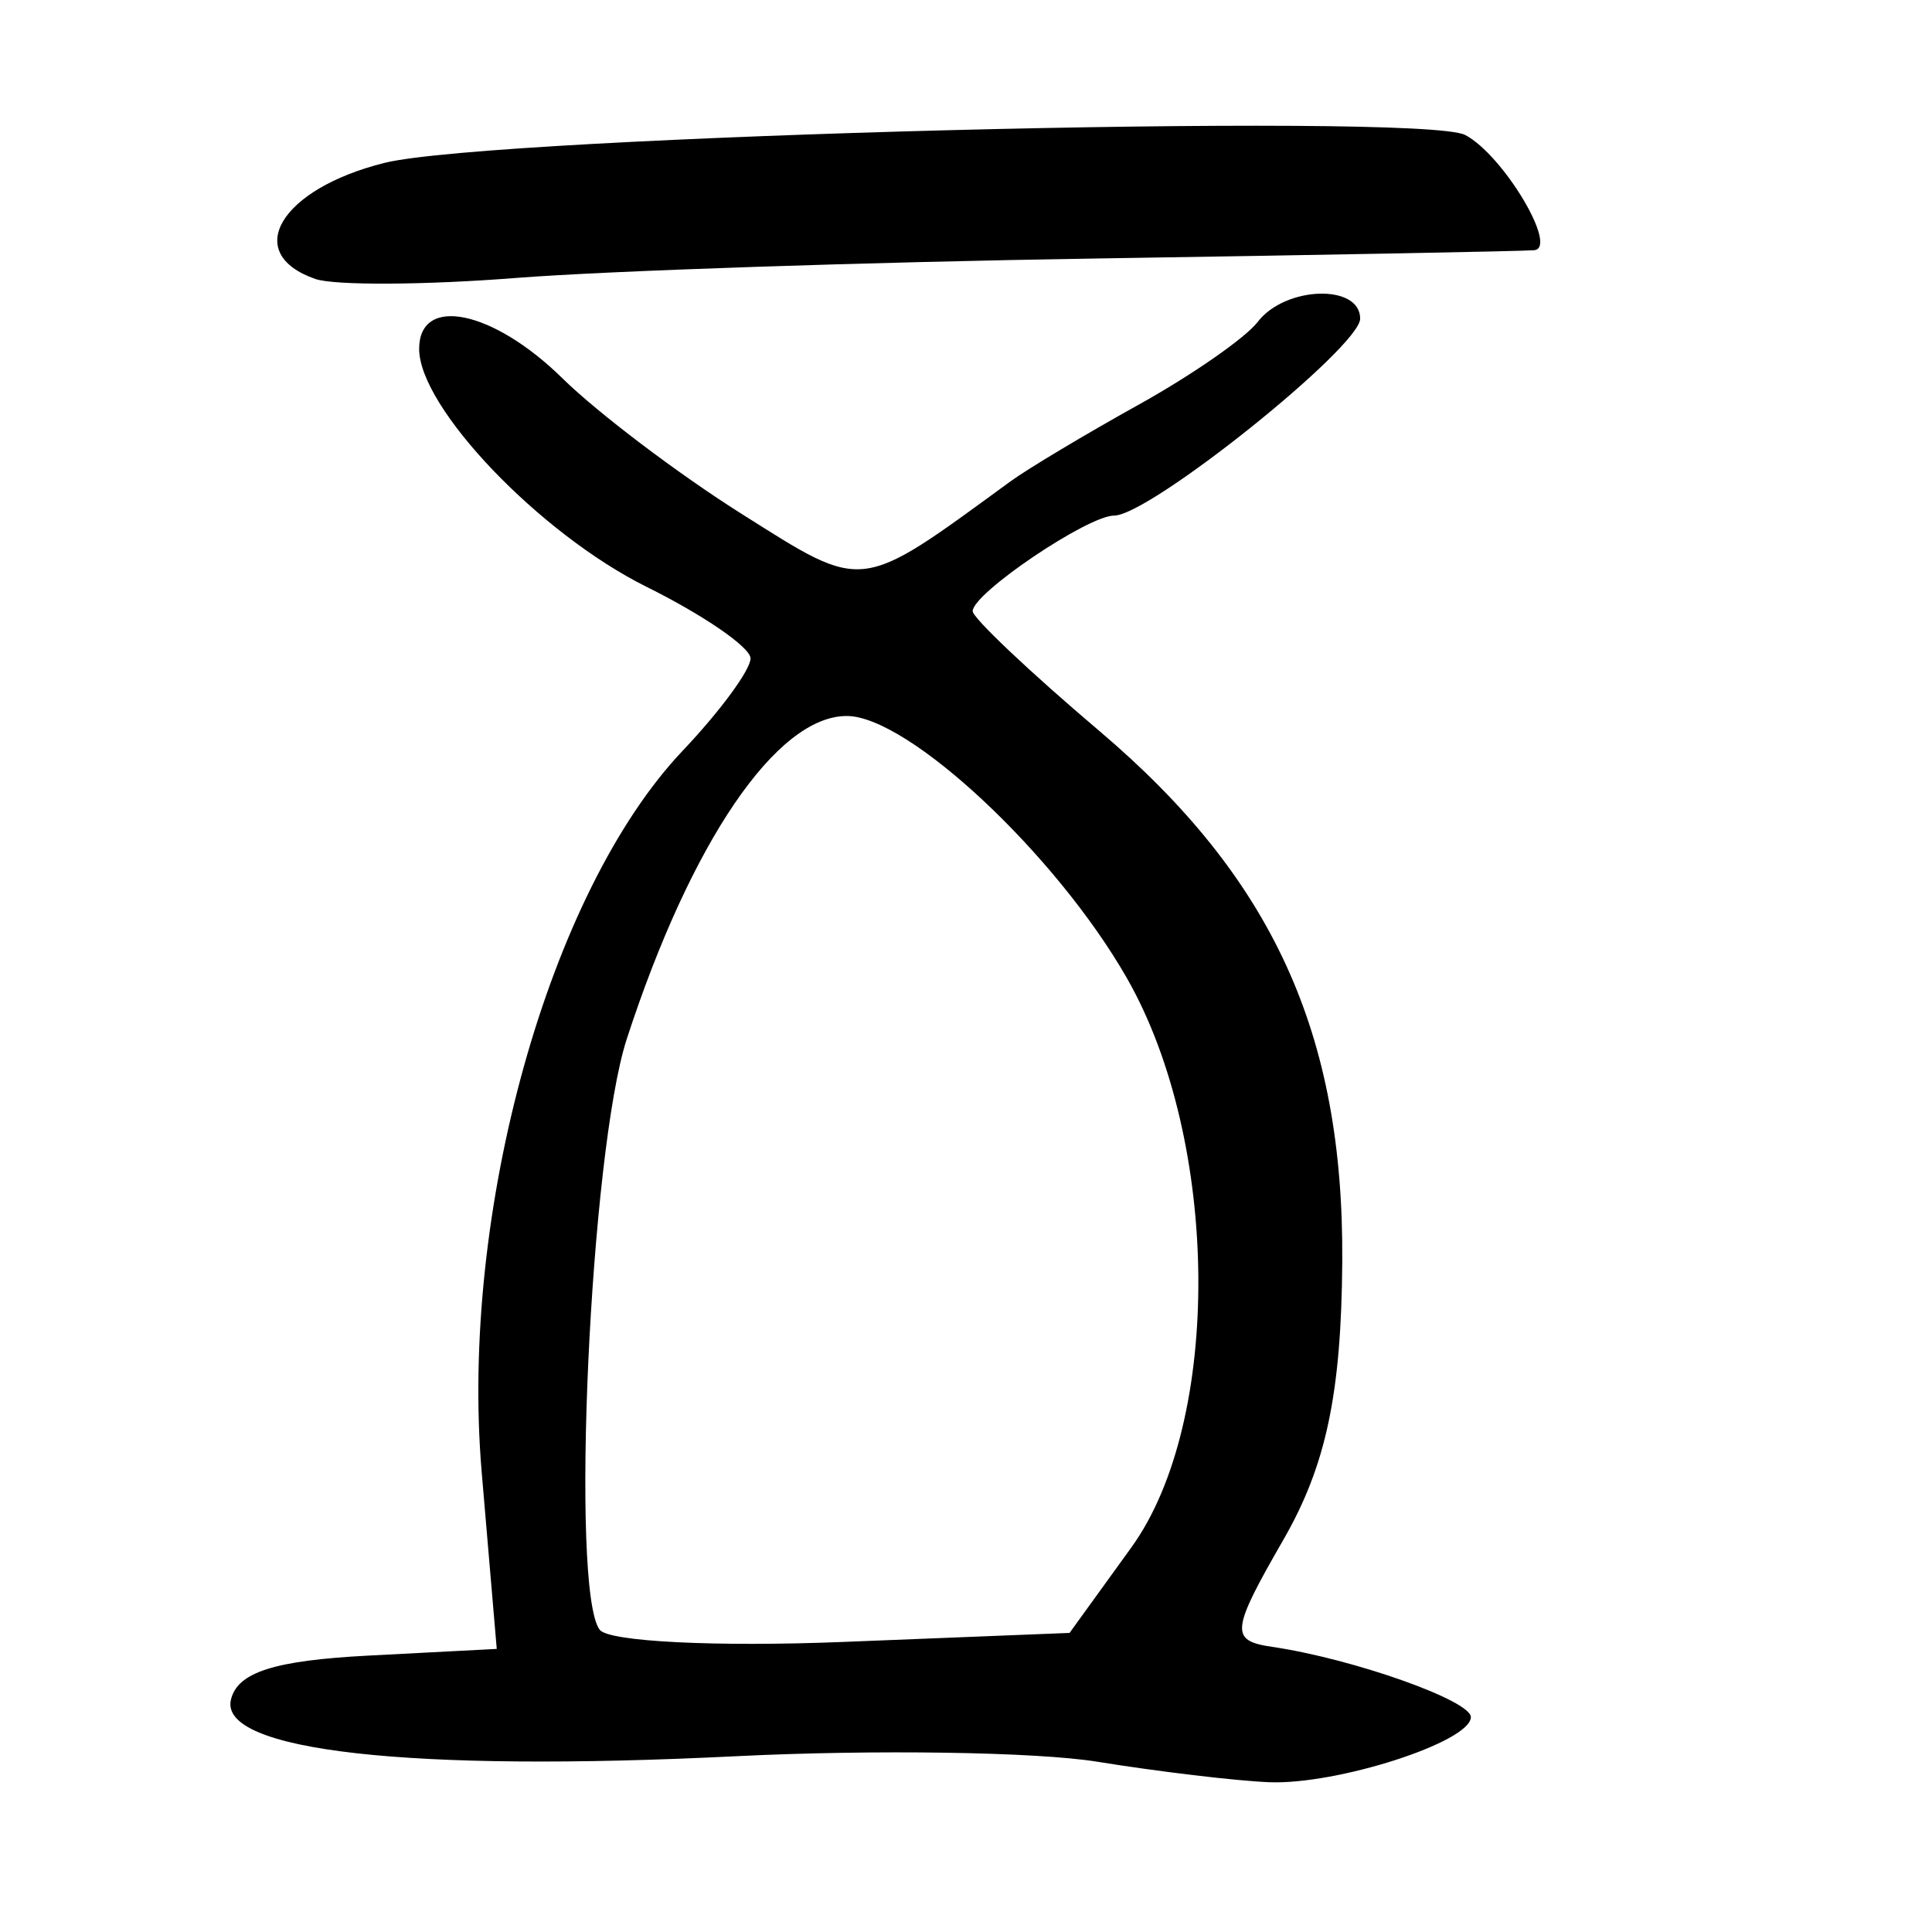 <?xml version="1.0" encoding="UTF-8" standalone="no"?>
<!-- Created with Inkscape (http://www.inkscape.org/) -->

<svg
   xmlns:dc="http://purl.org/dc/elements/1.1/"
   xmlns:cc="http://creativecommons.org/ns#"
   xmlns:rdf="http://www.w3.org/1999/02/22-rdf-syntax-ns#"
   xmlns:svg="http://www.w3.org/2000/svg"
   xmlns="http://www.w3.org/2000/svg"
   xmlns:sodipodi="http://sodipodi.sourceforge.net/DTD/sodipodi-0.dtd"
   xmlns:inkscape="http://www.inkscape.org/namespaces/inkscape"
   width="300"
   height="300"
   id="svg2"
   version="1.1"
   inkscape:version="0.48.3.1 r9886"
   sodipodi:docname="五-.svg">
  <defs
     id="defs4" />
  <sodipodi:namedview
     id="base"
     pagecolor="#ffffff"
     bordercolor="#666666"
     borderopacity="1.0"
     inkscape:pageopacity="0.0"
     inkscape:pageshadow="2"
     inkscape:zoom="1.979899"
     inkscape:cx="133.86591"
     inkscape:cy="154.17803"
     inkscape:document-units="px"
     inkscape:current-layer="layer1"
     showgrid="false"
     inkscape:window-width="1215"
     inkscape:window-height="1000"
     inkscape:window-x="65"
     inkscape:window-y="24"
     inkscape:window-maximized="1" />
  <g
     inkscape:label="Calque 1"
     inkscape:groupmode="layer"
     id="layer1"
     transform="translate(0,-752.362)">
    <path
       style="fill:#000000"
       d="m 170.377,1025.921 c -9.455,-1.532 -34.745,-1.914 -56.201,-0.849 -50.537,2.508 -80.197,-0.817 -78.319,-8.78 1.004,-4.254 6.707,-6.086 21.324,-6.848 l 19.954,-1.04 -2.335,-27.408 C 71.363,940.65 85.227,890.852 105.996,868.945 c 5.863,-6.184 10.609,-12.653 10.545,-14.376 -0.064,-1.722 -7.316,-6.704 -16.116,-11.07 -16.591,-8.232 -35.34,-27.841 -35.34,-36.96 0,-8.399 11.439,-6.051 22.251,4.567 5.49,5.391 17.994,14.853 27.787,21.027 19.287,12.159 18.038,12.309 41.766,-5.011 2.691,-1.964 11.661,-7.332 19.934,-11.928 8.273,-4.596 16.588,-10.379 18.479,-12.852 4.257,-5.568 15.903,-5.936 15.903,-0.503 0,4.409 -32.695,30.582 -38.202,30.582 -4.106,0 -21.965,12.066 -21.965,14.84 0,1.06 8.854,9.435 19.676,18.611 26.9,22.808 37.957,46.959 37.712,82.376 -0.142,20.507 -2.508,31.684 -9.15,43.219 -8.149,14.153 -8.306,15.654 -1.738,16.617 12.502,1.833 30.857,8.321 30.857,10.908 0,3.848 -20.801,10.554 -31.36,10.11 -5.207,-0.219 -17.203,-1.651 -26.658,-3.182 z m 5.301,-33.278 c 14.146,-19.564 13.811,-62.99 -0.681,-88.374 -10.964,-19.205 -33.961,-40.728 -43.516,-40.728 -10.882,0 -24.173,19.511 -34.151,50.134 -5.711,17.528 -8.835,85.734 -4.203,91.764 1.411,1.837 18.058,2.668 37.739,1.884 l 35.214,-1.403 9.599,-13.276 z M 48.969,795.681 C 37.538,791.708 43.51,781.688 59.713,777.653 76.519,773.468 220.733,769.748 227.519,773.325 c 5.897,3.108 14.542,17.568 10.697,17.891 -1.856,0.156 -32.383,0.733 -67.839,1.283 -35.456,0.55 -76.068,1.911 -90.25,3.024 -14.182,1.113 -28.203,1.184 -31.158,0.157 z"
       id="path3041"
       inkscape:connector-curvature="0" />
  </g>
</svg>
